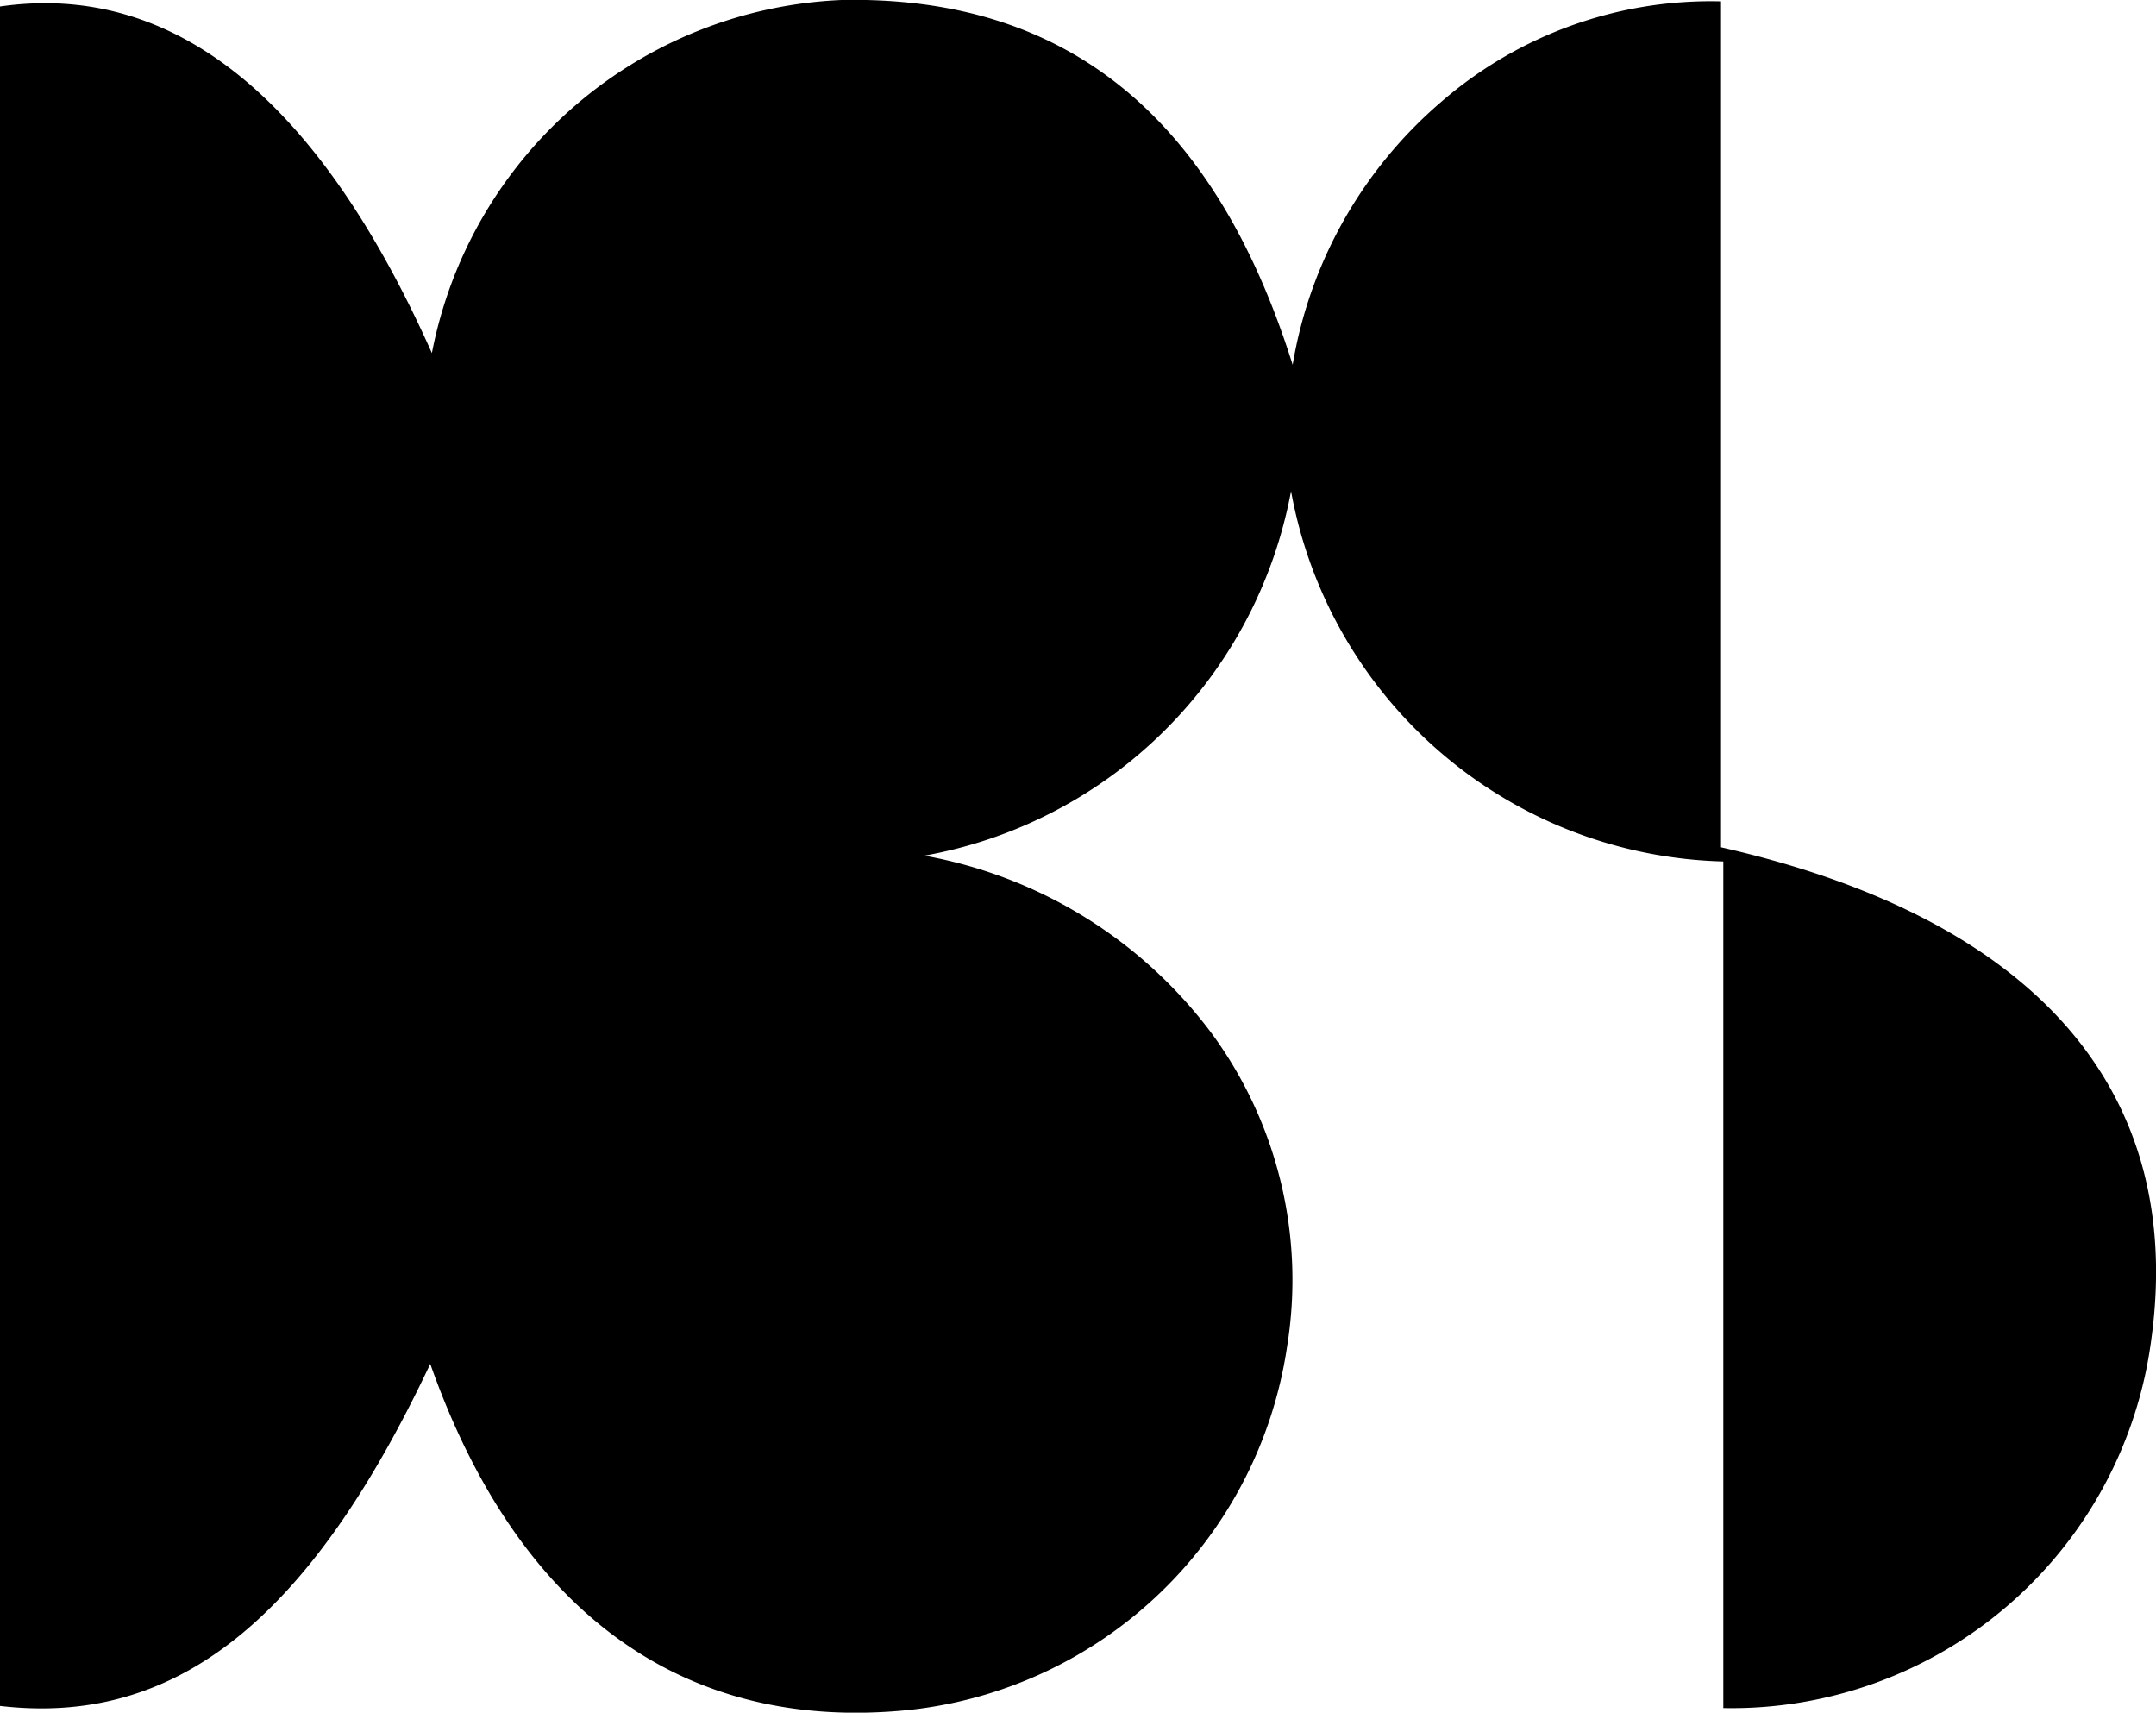 <svg xmlns="http://www.w3.org/2000/svg" width="16" height="12.708" viewBox="0 0 16 12.708">
  <path id="favico" d="M13.427,6.287V.01a3.052,3.052,0,0,0-2.079.748,3.28,3.28,0,0,0-1.1,1.949C9.66.836,8.544-.033,6.9,0a3.237,3.237,0,0,0-3.04,2.62C3.015.726,1.941-.136.655.048V12.658c1.309.153,2.3-.645,3.193-2.538.65,1.844,1.88,2.735,3.544,2.569a3.18,3.18,0,0,0,2.815-2.7,3.091,3.091,0,0,0-.565-2.328A3.417,3.417,0,0,0,7.515,6.349a3.374,3.374,0,0,0,2.721-2.705,3.346,3.346,0,0,0,3.208,2.748v6.282A3.142,3.142,0,0,0,16.62,9.939c.253-1.84-.853-3.121-3.193-3.652" transform="translate(-0.655 0)"/>
</svg>
